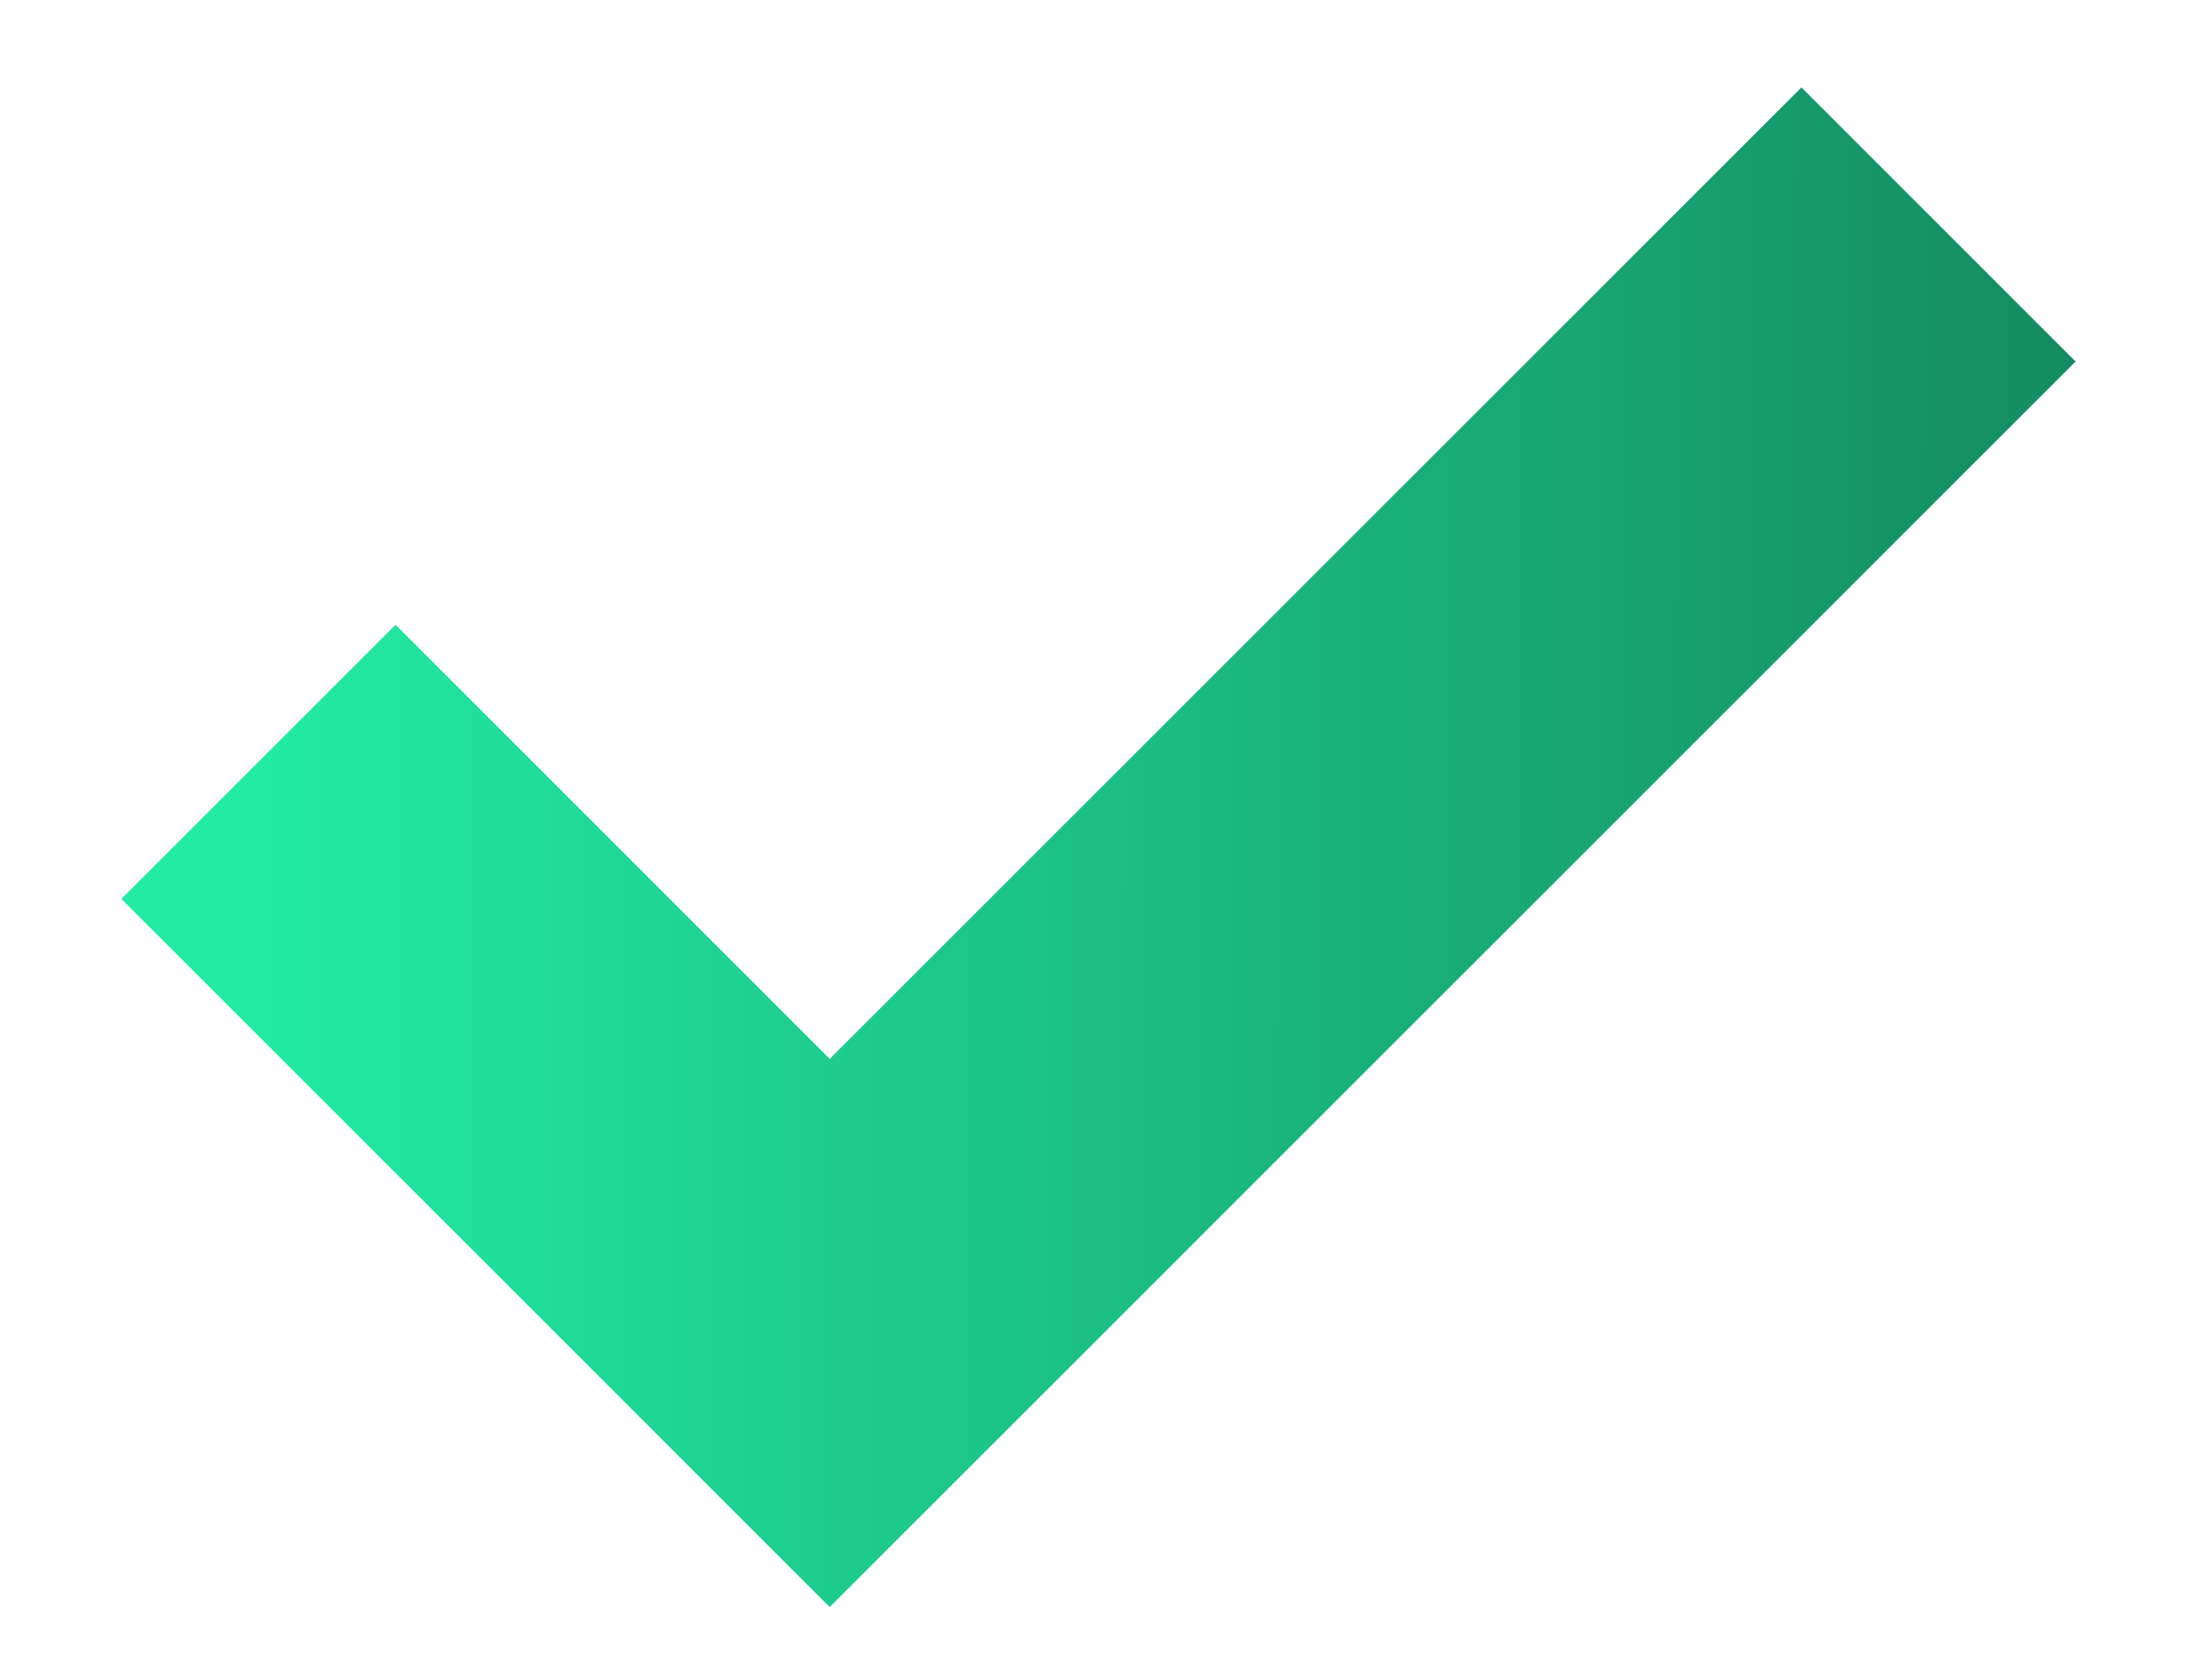 <svg xmlns="http://www.w3.org/2000/svg" width="17" height="13" viewBox="0 0 17 13" fill="none">
  <path d="M2 5.896L6.42 10.316L15 1.737" stroke="url(#paint0_linear_5566_17554)" stroke-width="3"/>
  <defs>
    <linearGradient id="paint0_linear_5566_17554" x1="2" y1="6.026" x2="17.04" y2="6.057" gradientUnits="userSpaceOnUse">
      <stop stop-color="#22EBA3"/>
      <stop offset="1" stop-color="#13855C"/>
    </linearGradient>
  </defs>
</svg>